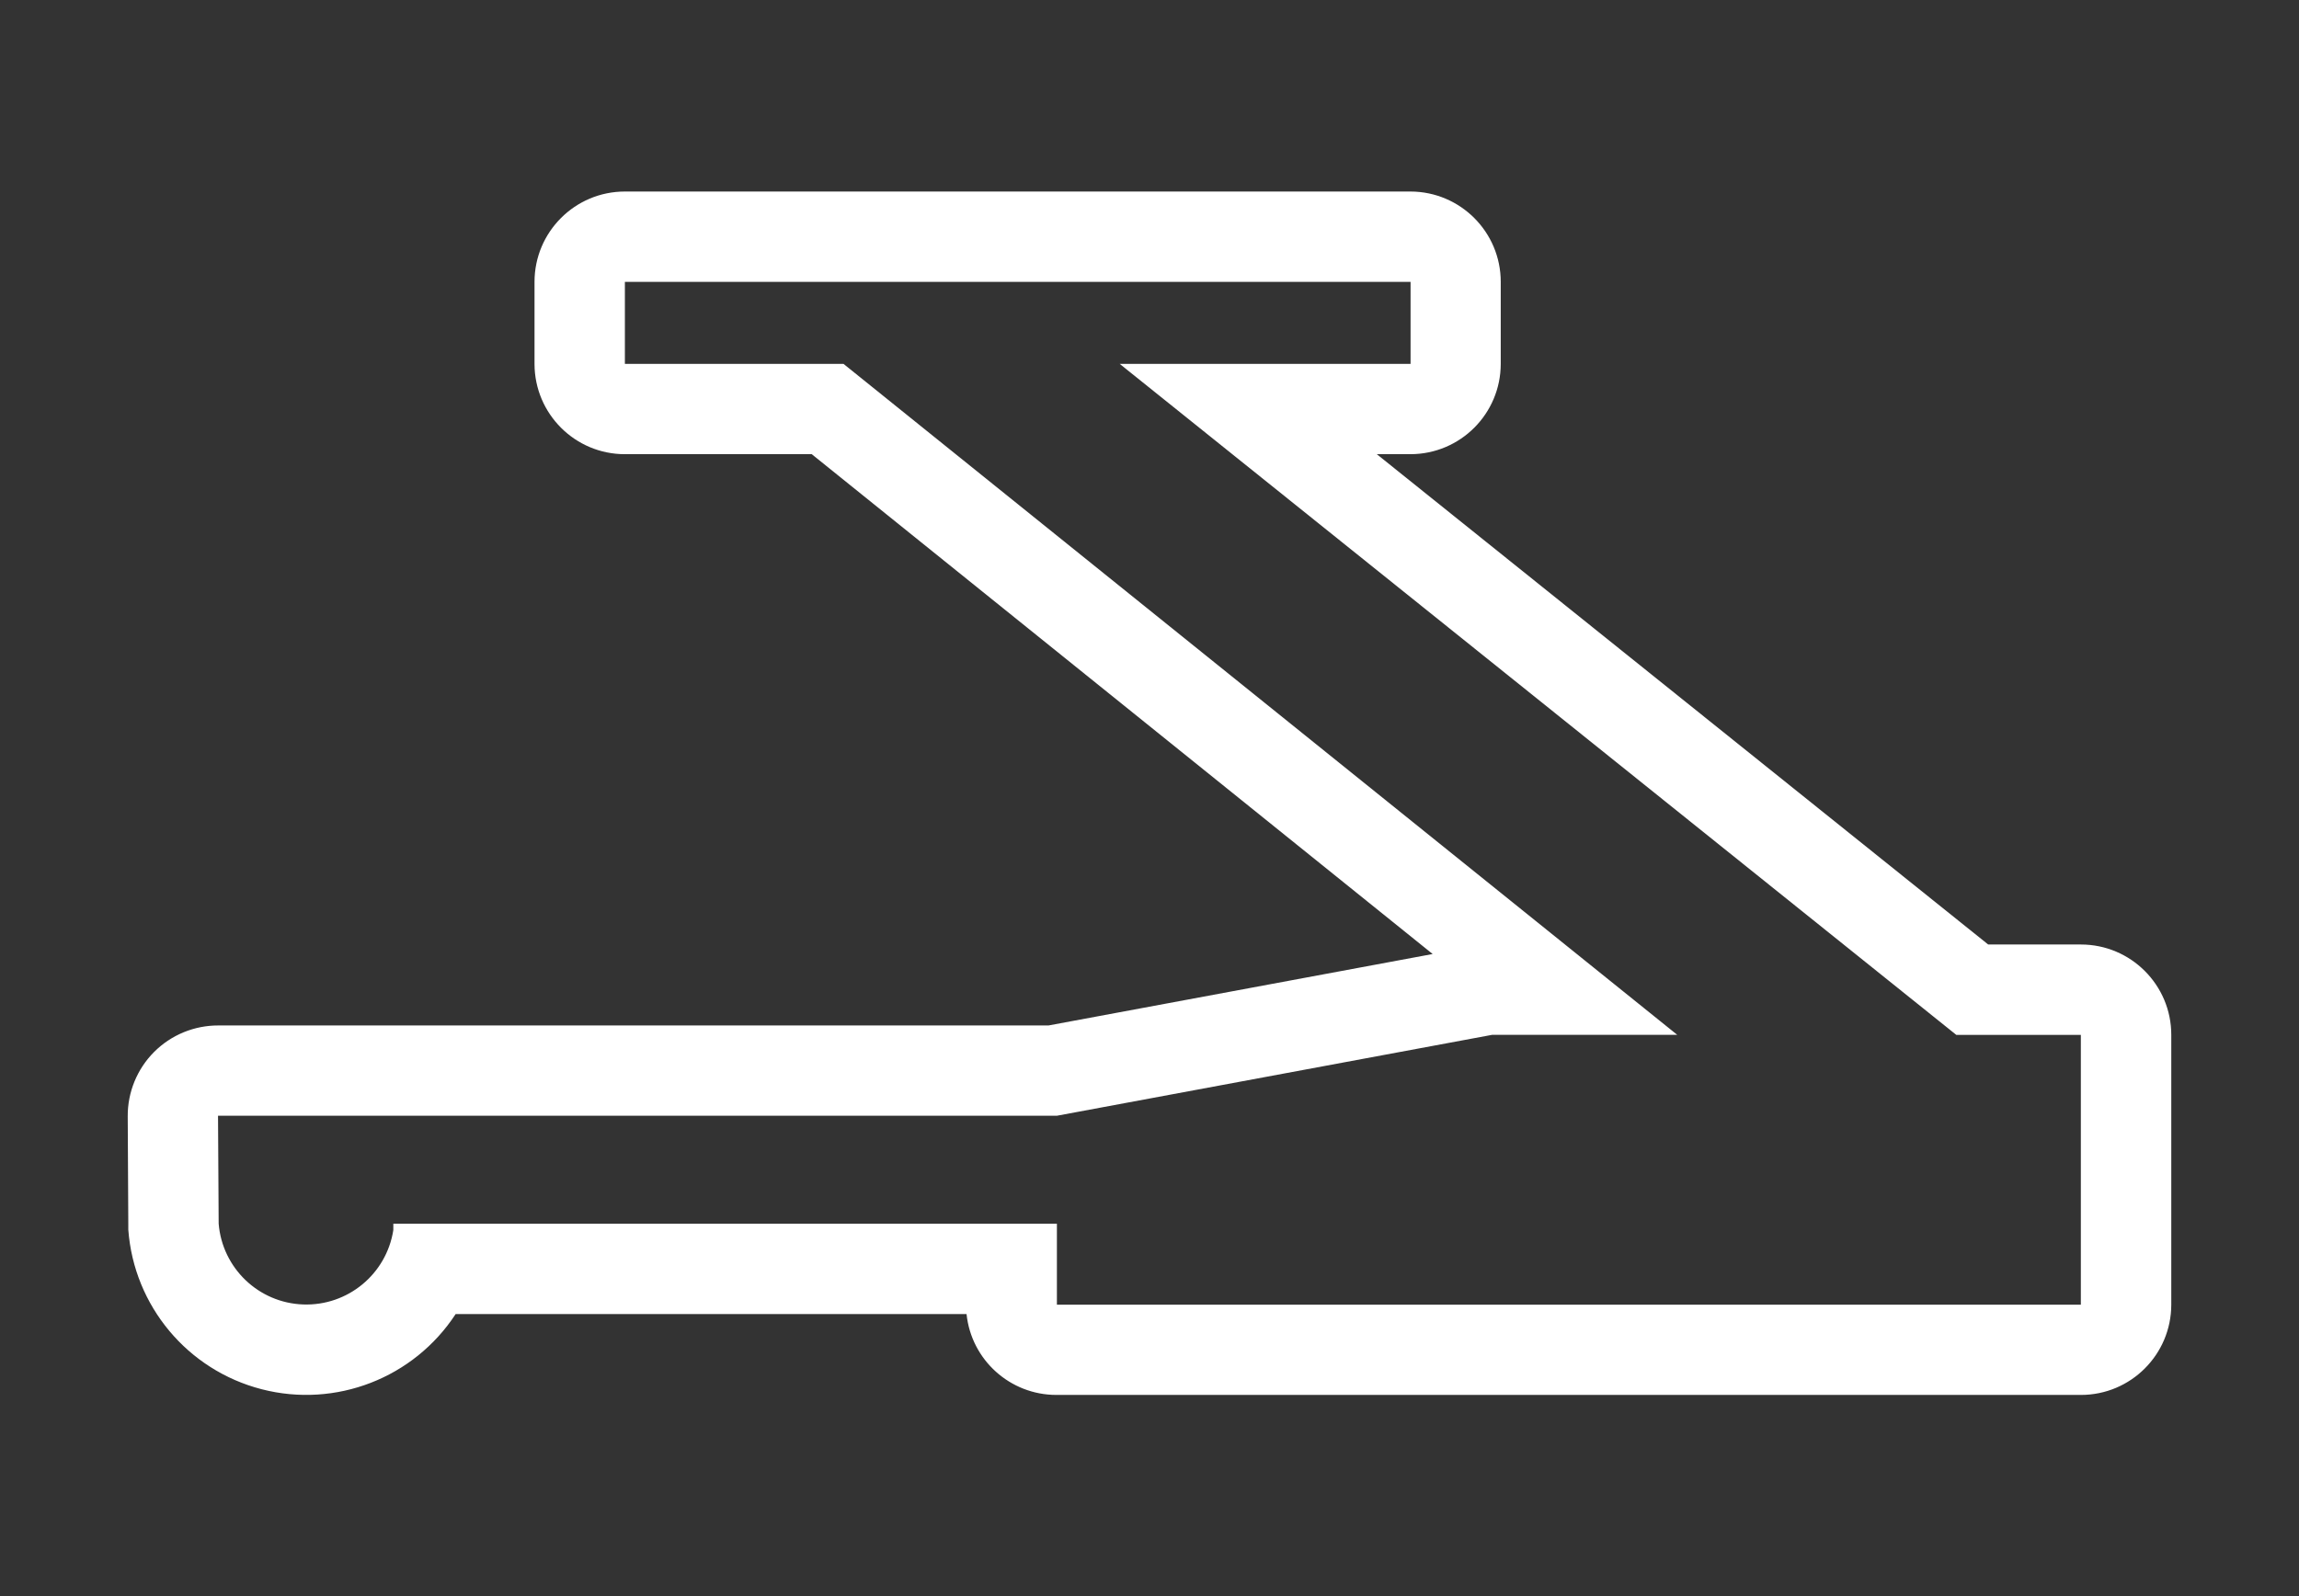 <?xml version="1.0" encoding="UTF-8"?>
<svg xmlns="http://www.w3.org/2000/svg" height="25" viewBox="0 0 36 25" width="36">
  <rect x="0" y="0" width="36" height="25" fill="#333333" stroke="none"/>
  <path d="m20.088 1.415v1.285h-4.554l13.1 10.51h1.95v4.226h-16.034v-1.269h-10.391v.1c-.108.69-.714 1.19-1.412 1.165s-1.266-.569-1.323-1.265l-.01-1.691h13.136l6.814-1.267h2.9l-13.055-10.509h-3.424v-1.285zm0-1.415h-12.303c-.781 0-1.415.634-1.415 1.415v1.285c.001.781.634 1.414 1.415 1.414h2.926l9.723 7.829-6.015 1.119h-13c-.377-.001-.739.148-1.006.415-.266.267-.415.63-.413 1.007l.009 1.691v.086c.088 1.195.929 2.2 2.089 2.499 1.16.299 2.382-.175 3.037-1.178h8c.075.72.683 1.267 1.407 1.267h16.043c.781 0 1.414-.633 1.415-1.414v-4.226c0-.781-.634-1.415-1.415-1.415h-1.452l-9.574-7.68h.529c.78-.002 1.411-.634 1.412-1.414v-1.285c0-.78-.632-1.413-1.412-1.415" fill="#fff" transform="translate(2 3)"></path>
</svg>
